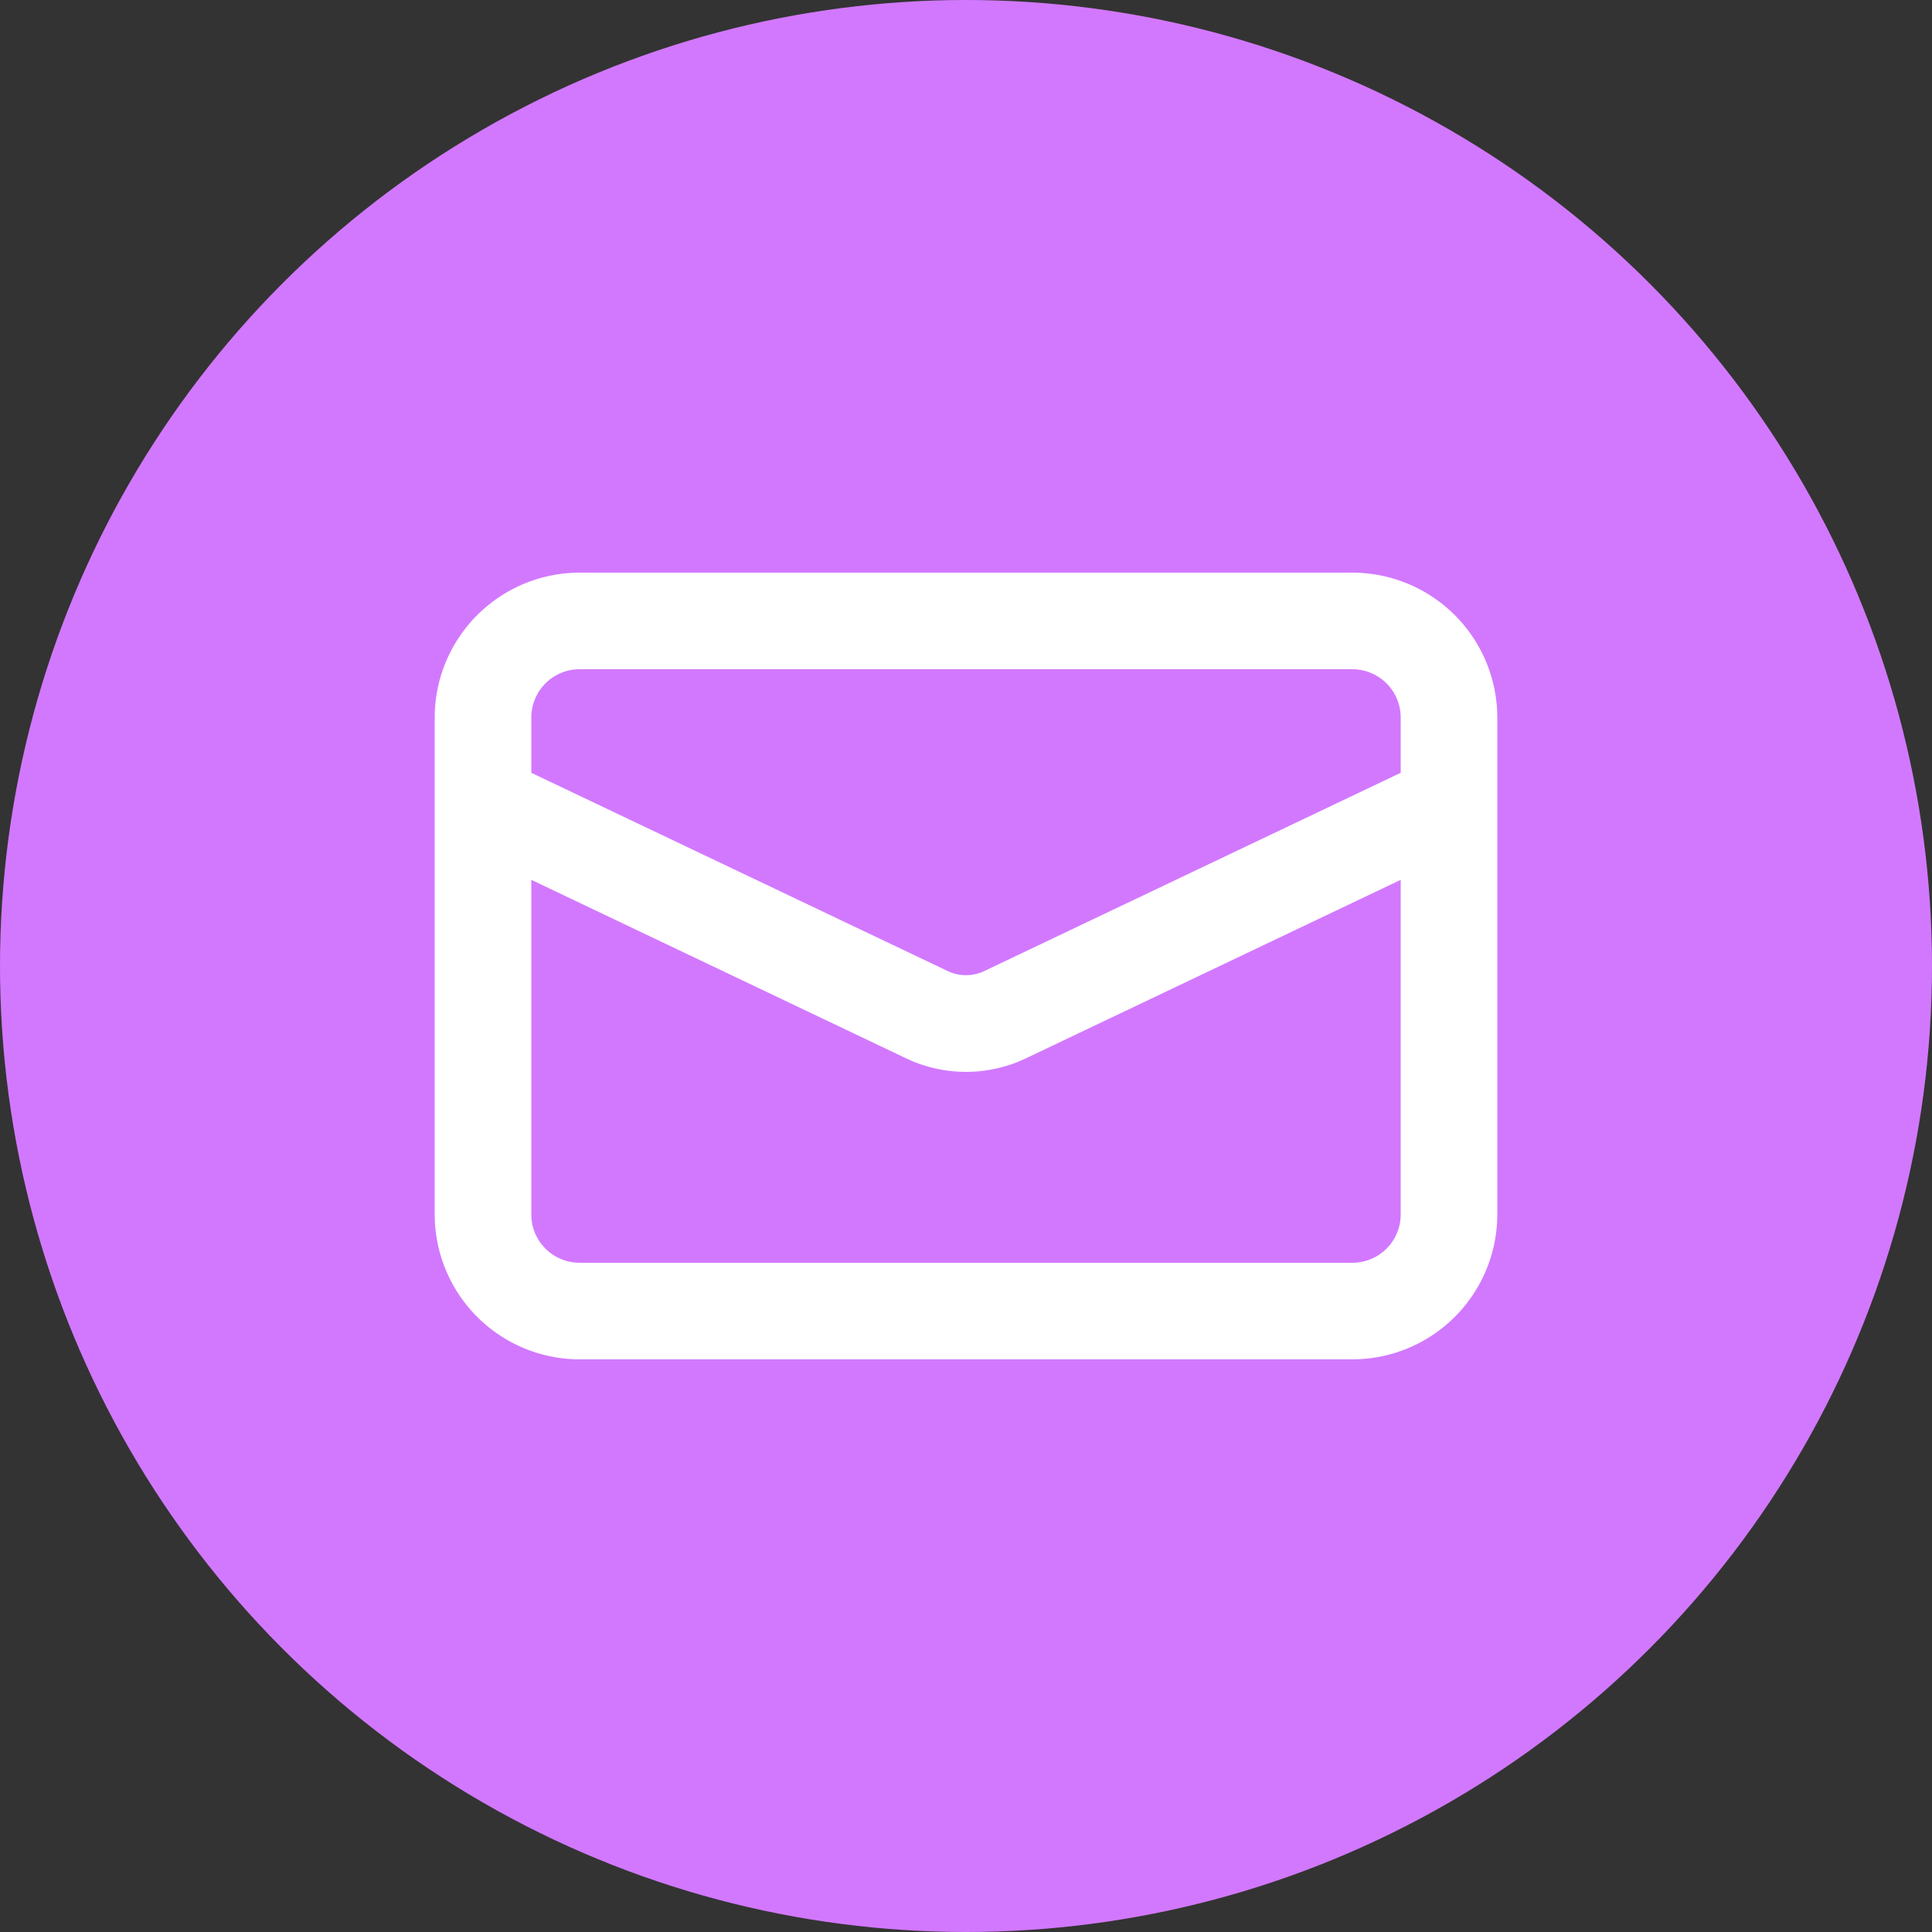 <svg xmlns="http://www.w3.org/2000/svg" viewBox="0 0 100 100"><rect x="0" y="0" width="100" height="100" fill="#333333" stroke="none"/><title>Single icon</title><defs><style>.ac5ecc18-e64a-4c1f-8640-2b04864598b3{fill:#d278ff;}.e062f121-51e8-4b05-9e8b-9516c98de913{fill:#fff;}</style></defs><g id="bc4e4772-c125-404b-9b7e-bf0d1e440531" data-name="Content"><circle class="ac5ecc18-e64a-4c1f-8640-2b04864598b3" cx="50" cy="50" r="50"/><path class="e062f121-51e8-4b05-9e8b-9516c98de913" d="M70,29.64H30a7.509,7.509,0,0,0-7.5,7.5V62.86a7.509,7.509,0,0,0,7.5,7.5H70a7.509,7.509,0,0,0,7.5-7.5V37.14A7.509,7.509,0,0,0,70,29.64Zm2.5,33.22a2.501,2.501,0,0,1-2.5,2.5H30a2.501,2.501,0,0,1-2.5-2.5V45.54l19.38,9.23a7.21,7.21,0,0,0,6.24,0L72.5,45.54ZM72.5,40,50.97,50.25a2.203,2.203,0,0,1-1.94,0L27.5,40V37.14a2.501,2.501,0,0,1,2.5-2.5H70a2.501,2.501,0,0,1,2.5,2.5Z"/></g></svg>
